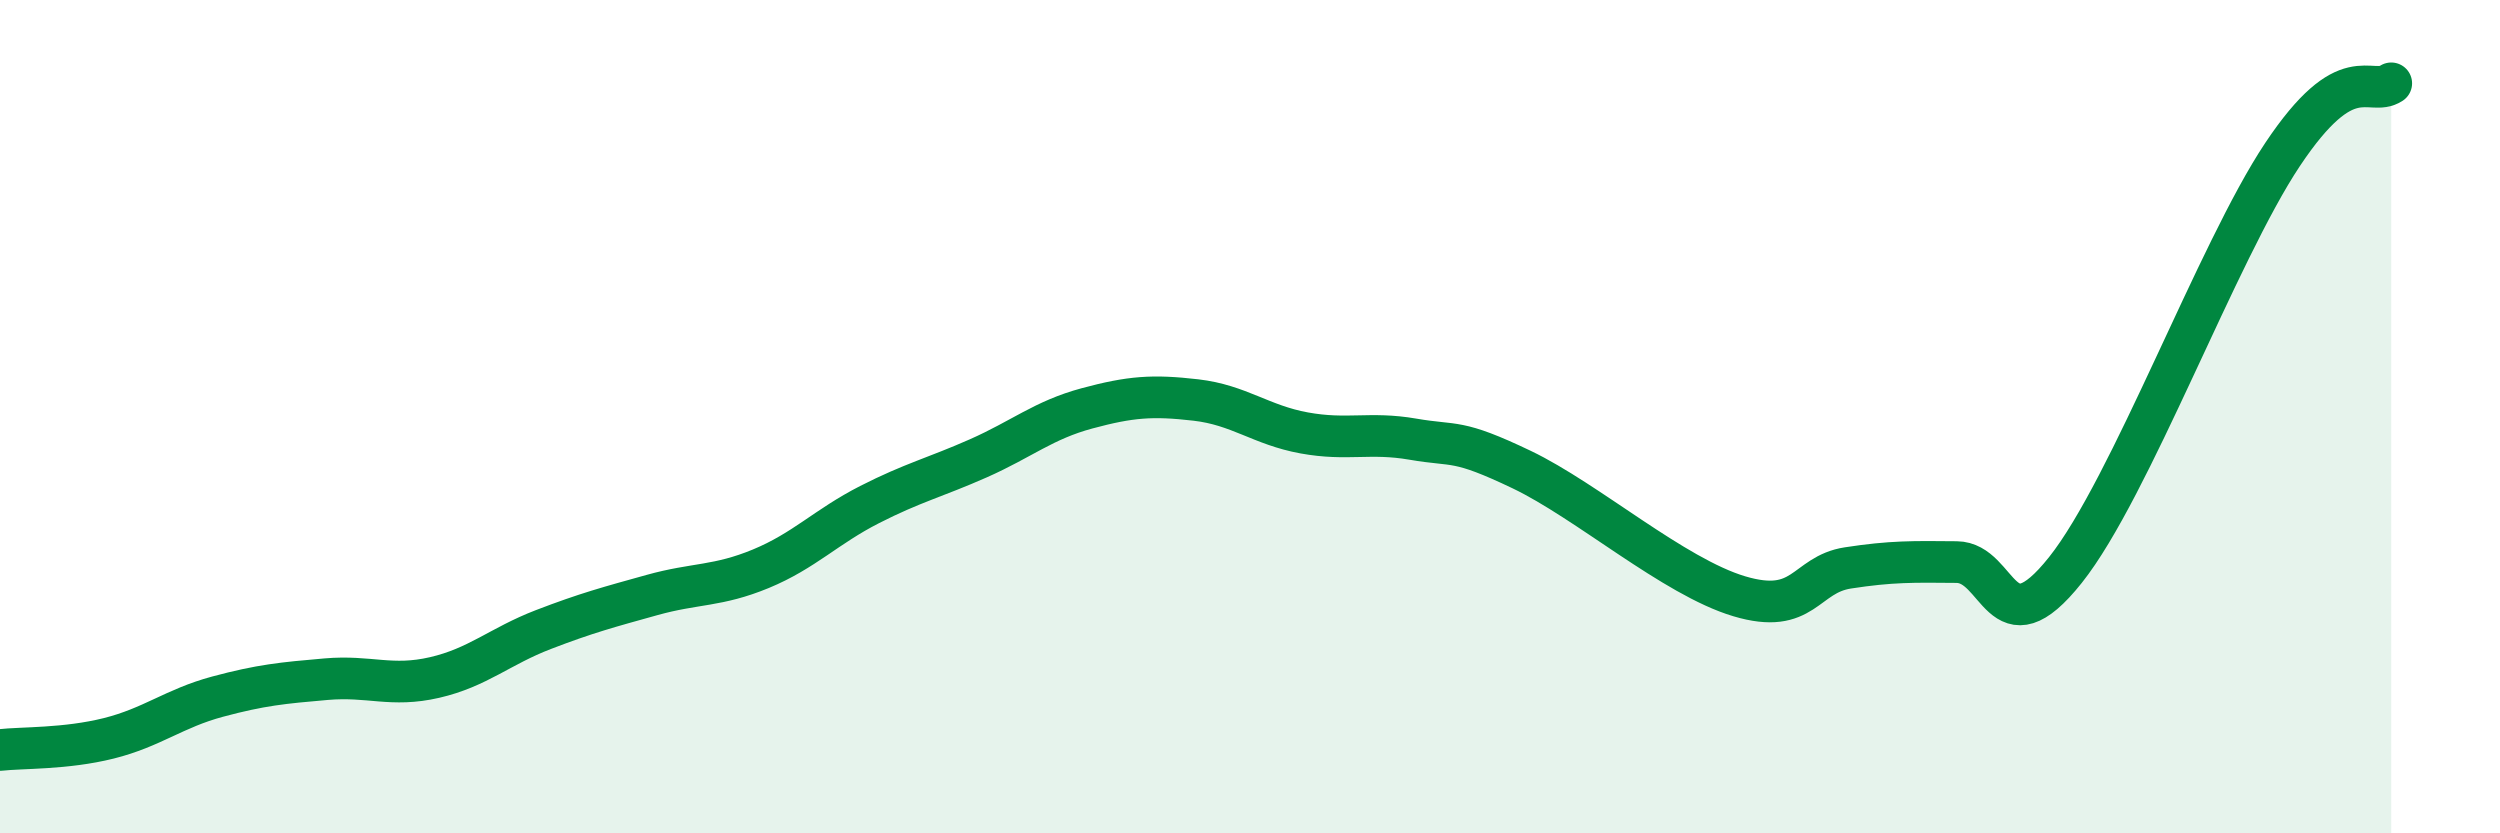 
    <svg width="60" height="20" viewBox="0 0 60 20" xmlns="http://www.w3.org/2000/svg">
      <path
        d="M 0,18 C 0.52,17.94 1.57,17.98 2.61,17.72 C 3.65,17.46 4.18,17 5.22,16.72 C 6.26,16.44 6.79,16.39 7.83,16.3 C 8.87,16.21 9.39,16.5 10.43,16.26 C 11.47,16.02 12,15.51 13.04,15.11 C 14.08,14.71 14.61,14.57 15.65,14.28 C 16.69,13.99 17.22,14.08 18.26,13.65 C 19.3,13.22 19.83,12.64 20.87,12.11 C 21.91,11.58 22.44,11.46 23.48,11 C 24.52,10.54 25.05,10.08 26.09,9.8 C 27.13,9.52 27.66,9.48 28.7,9.6 C 29.74,9.72 30.26,10.2 31.3,10.39 C 32.34,10.58 32.87,10.36 33.91,10.54 C 34.95,10.72 34.95,10.52 36.52,11.27 C 38.09,12.02 40.17,13.84 41.74,14.31 C 43.31,14.78 43.31,13.79 44.35,13.63 C 45.39,13.47 45.92,13.48 46.96,13.49 C 48,13.5 48.01,15.64 49.57,13.68 C 51.13,11.72 53.22,6.05 54.78,3.71 C 56.34,1.37 56.87,2.34 57.39,2L57.39 20L0 20Z"
        fill="#008740"
        opacity="0.1"
        stroke-linecap="round"
        stroke-linejoin="round"
      />
      <path
        d="M 0,18 C 0.52,17.94 1.57,17.98 2.61,17.72 C 3.65,17.46 4.18,17 5.22,16.72 C 6.26,16.44 6.79,16.39 7.83,16.3 C 8.87,16.21 9.39,16.5 10.43,16.26 C 11.47,16.02 12,15.51 13.04,15.11 C 14.08,14.71 14.61,14.57 15.65,14.28 C 16.69,13.99 17.22,14.08 18.26,13.65 C 19.3,13.22 19.83,12.64 20.87,12.11 C 21.91,11.58 22.44,11.46 23.48,11 C 24.52,10.54 25.05,10.08 26.09,9.8 C 27.13,9.52 27.66,9.48 28.7,9.6 C 29.74,9.72 30.26,10.2 31.3,10.39 C 32.34,10.58 32.87,10.36 33.91,10.54 C 34.95,10.72 34.95,10.52 36.52,11.27 C 38.09,12.02 40.17,13.84 41.74,14.31 C 43.31,14.78 43.31,13.79 44.35,13.63 C 45.39,13.47 45.92,13.48 46.96,13.49 C 48,13.5 48.01,15.64 49.57,13.68 C 51.13,11.72 53.22,6.05 54.78,3.71 C 56.34,1.37 56.87,2.34 57.39,2"
        stroke="#008740"
        stroke-width="1"
        fill="none"
        stroke-linecap="round"
        stroke-linejoin="round"
      />
    </svg>
  